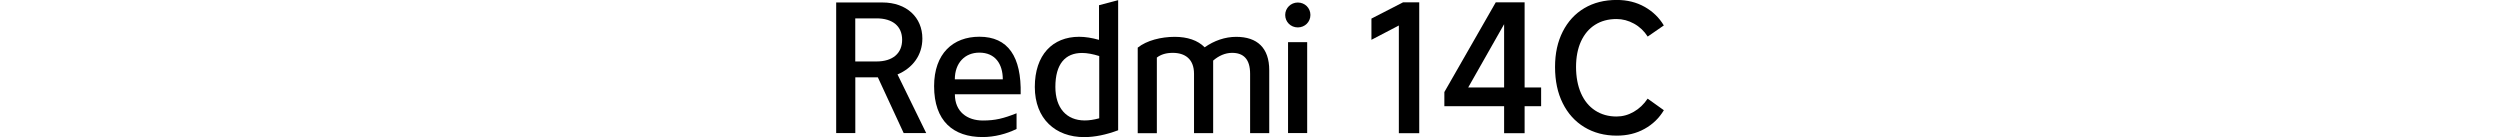 <?xml version="1.0" encoding="UTF-8"?><svg id="a" xmlns="http://www.w3.org/2000/svg" width="456" height="25" viewBox="0 0 456 25"><path d="m236.72,5c1.28,0,2.3-.99,2.3-2.27s-1.02-2.27-2.3-2.27-2.3,1.02-2.3,2.27.99,2.27,2.3,2.27"/><rect x="234.94" y="7.69" width="3.49" height="16.58"/><path d="m228.02,24.28v-10.82c0-2.73-1.25-3.82-3.29-3.82-1.28,0-2.47.56-3.45,1.41v13.23h-3.49v-10.82c0-2.73-1.68-3.82-3.88-3.82-1.22,0-2.17.3-2.9.86v13.79h-3.49v-15.6c1.65-1.32,4.28-1.97,6.75-1.97,2.3,0,4.21.63,5.46,1.91,1.74-1.22,3.72-1.91,5.76-1.91,3.82,0,6.02,2.01,6.02,6.09v11.48h-3.49Z"/><path d="m200.46.95v6.32c-1.28-.36-2.5-.56-3.62-.56-4.87,0-8.09,3.32-8.09,9.15s3.78,9.15,9.01,9.15c1.91,0,4.01-.43,6.19-1.25V.03l-3.49.92Zm.03,20.63c-.95.26-1.84.39-2.63.39-3.36,0-5.36-2.3-5.36-6.12,0-4.15,1.78-6.19,4.87-6.19.92,0,1.97.2,3.13.56v11.35Z"/><path d="m174.16,17.2h12.01c.16-6.88-2.3-10.5-7.53-10.5-4.8,0-8.26,3.06-8.26,9.02,0,6.38,3.52,9.28,8.85,9.28,2.17,0,4.41-.59,6.19-1.48v-2.86c-2.4.95-3.88,1.32-6.15,1.32-2.86,0-5.1-1.61-5.1-4.77Zm4.47-7.6c2.9,0,4.28,2.07,4.28,4.87h-8.75c0-2.99,1.84-4.87,4.47-4.87Z"/><path d="m163.7,13.58c2.8-1.18,4.54-3.55,4.54-6.55,0-3.85-2.86-6.58-7.3-6.58h-8.42v23.82h3.49v-10.17h4.11l4.71,10.17h4.11l-5.23-10.69Zm-3.82-2.37h-3.88V3.35h3.88c2.96,0,4.67,1.45,4.67,3.91s-1.71,3.95-4.67,3.95Z"/><path d="m255.15,24.3V4.65l-5,2.61v-3.87l5.78-2.97h2.94v23.88h-3.71Z"/><path d="m278.09,24.3h-3.74V2.65h1l-7.55,13.3h13.3v3.42h-17.65v-2.58L272.83.42h5.26v23.88Z"/><path d="m303.49,20.1c-.86,1.44-2.03,2.58-3.52,3.4-1.48.83-3.17,1.24-5.07,1.24-2.24,0-4.21-.52-5.91-1.55-1.7-1.03-3.02-2.49-3.95-4.37-.94-1.88-1.4-4.08-1.4-6.6s.47-4.6,1.4-6.45c.94-1.85,2.25-3.28,3.94-4.28,1.69-1,3.66-1.5,5.92-1.5,1.89,0,3.59.42,5.08,1.26,1.49.84,2.66,1.97,3.5,3.39l-2.94,2.03c-.65-1.01-1.48-1.8-2.5-2.36-1.02-.56-2.08-.84-3.18-.84-1.51,0-2.81.35-3.92,1.05-1.11.7-1.96,1.71-2.57,3.03-.6,1.32-.9,2.88-.9,4.66s.3,3.43.9,4.79c.6,1.37,1.46,2.42,2.58,3.15,1.12.73,2.42,1.1,3.9,1.1,1.1,0,2.15-.28,3.15-.86,1-.57,1.84-1.37,2.53-2.4l2.94,2.1Z"/></svg>